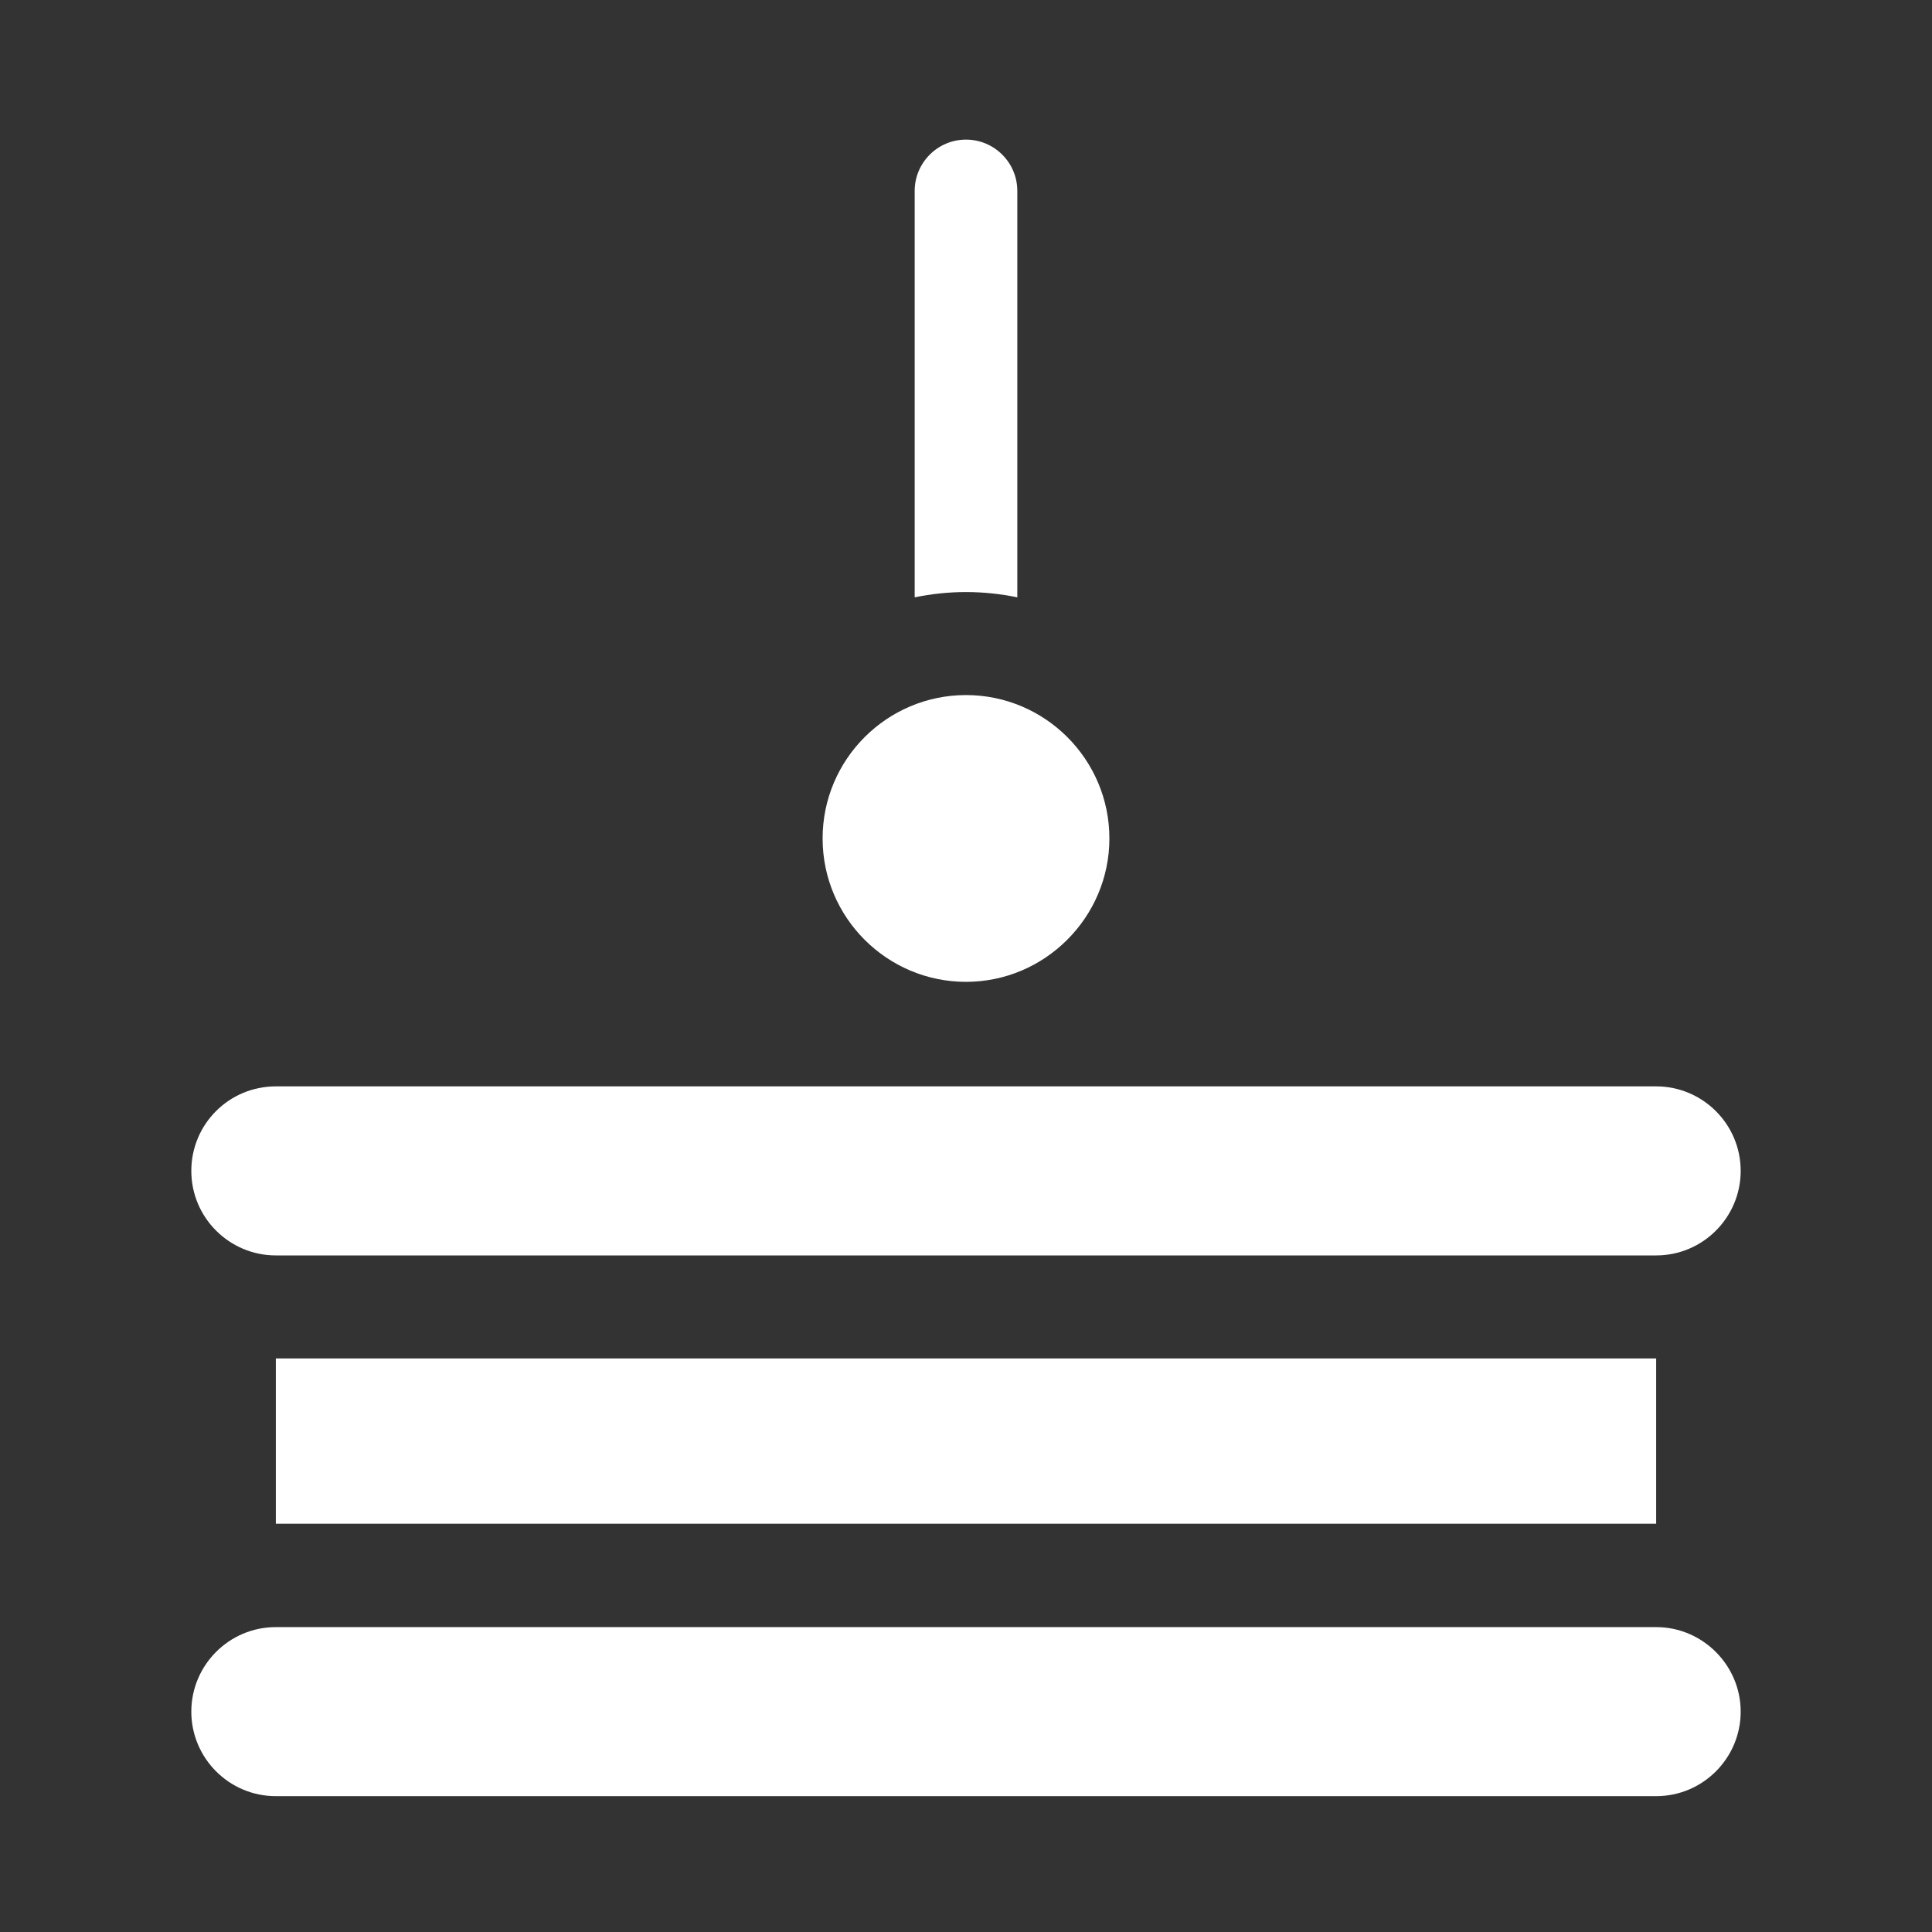 <?xml version="1.0" encoding="utf-8"?>
<!-- Generator: Adobe Illustrator 27.5.0, SVG Export Plug-In . SVG Version: 6.00 Build 0)  -->
<svg version="1.1" id="Capa_1" xmlns="http://www.w3.org/2000/svg" xmlns:xlink="http://www.w3.org/1999/xlink" x="0px" y="0px"
	 viewBox="0 0 512 512" style="enable-background:new 0 0 512 512;" xml:space="preserve">
<rect x="0" y="0" width="512" height="512" fill="#333333" stroke="none"/>
<style type="text/css">
	.st0{fill:#FFFFFF;}
</style>
<g>
	<path class="st0" d="M73.1,360h365.8v43.8H73.1L73.1,360z"/>
	<path class="st0" d="M73.1,476h365.8c12.4,0,22.4-10.1,22.4-22.4s-10.1-22.4-22.4-22.4H73.1c-12.4,0-22.4,10.1-22.4,22.4
		S60.7,476,73.1,476L73.1,476z"/>
	<path class="st0" d="M218,222.2c0,21,17.1,38,38,38s38-17.1,38-38c0-21-17.1-38-38-38S218,201.2,218,222.2L218,222.2z"/>
	<path class="st0" d="M50.7,310.3c0,12.4,10.1,22.4,22.4,22.4h365.8c12.4,0,22.4-10.1,22.4-22.4c0-12.4-10.1-22.4-22.4-22.4H73.1
		C60.7,287.9,50.7,297.9,50.7,310.3L50.7,310.3z"/>
	<path class="st0" d="M256,156.9c4.7,0,9.2,0.5,13.6,1.4V50.6c0-7.5-6.1-13.6-13.6-13.6c-7.5,0-13.6,6.1-13.6,13.6v107.7
		C246.8,157.4,251.3,156.9,256,156.9z"/>
</g>
</svg>
